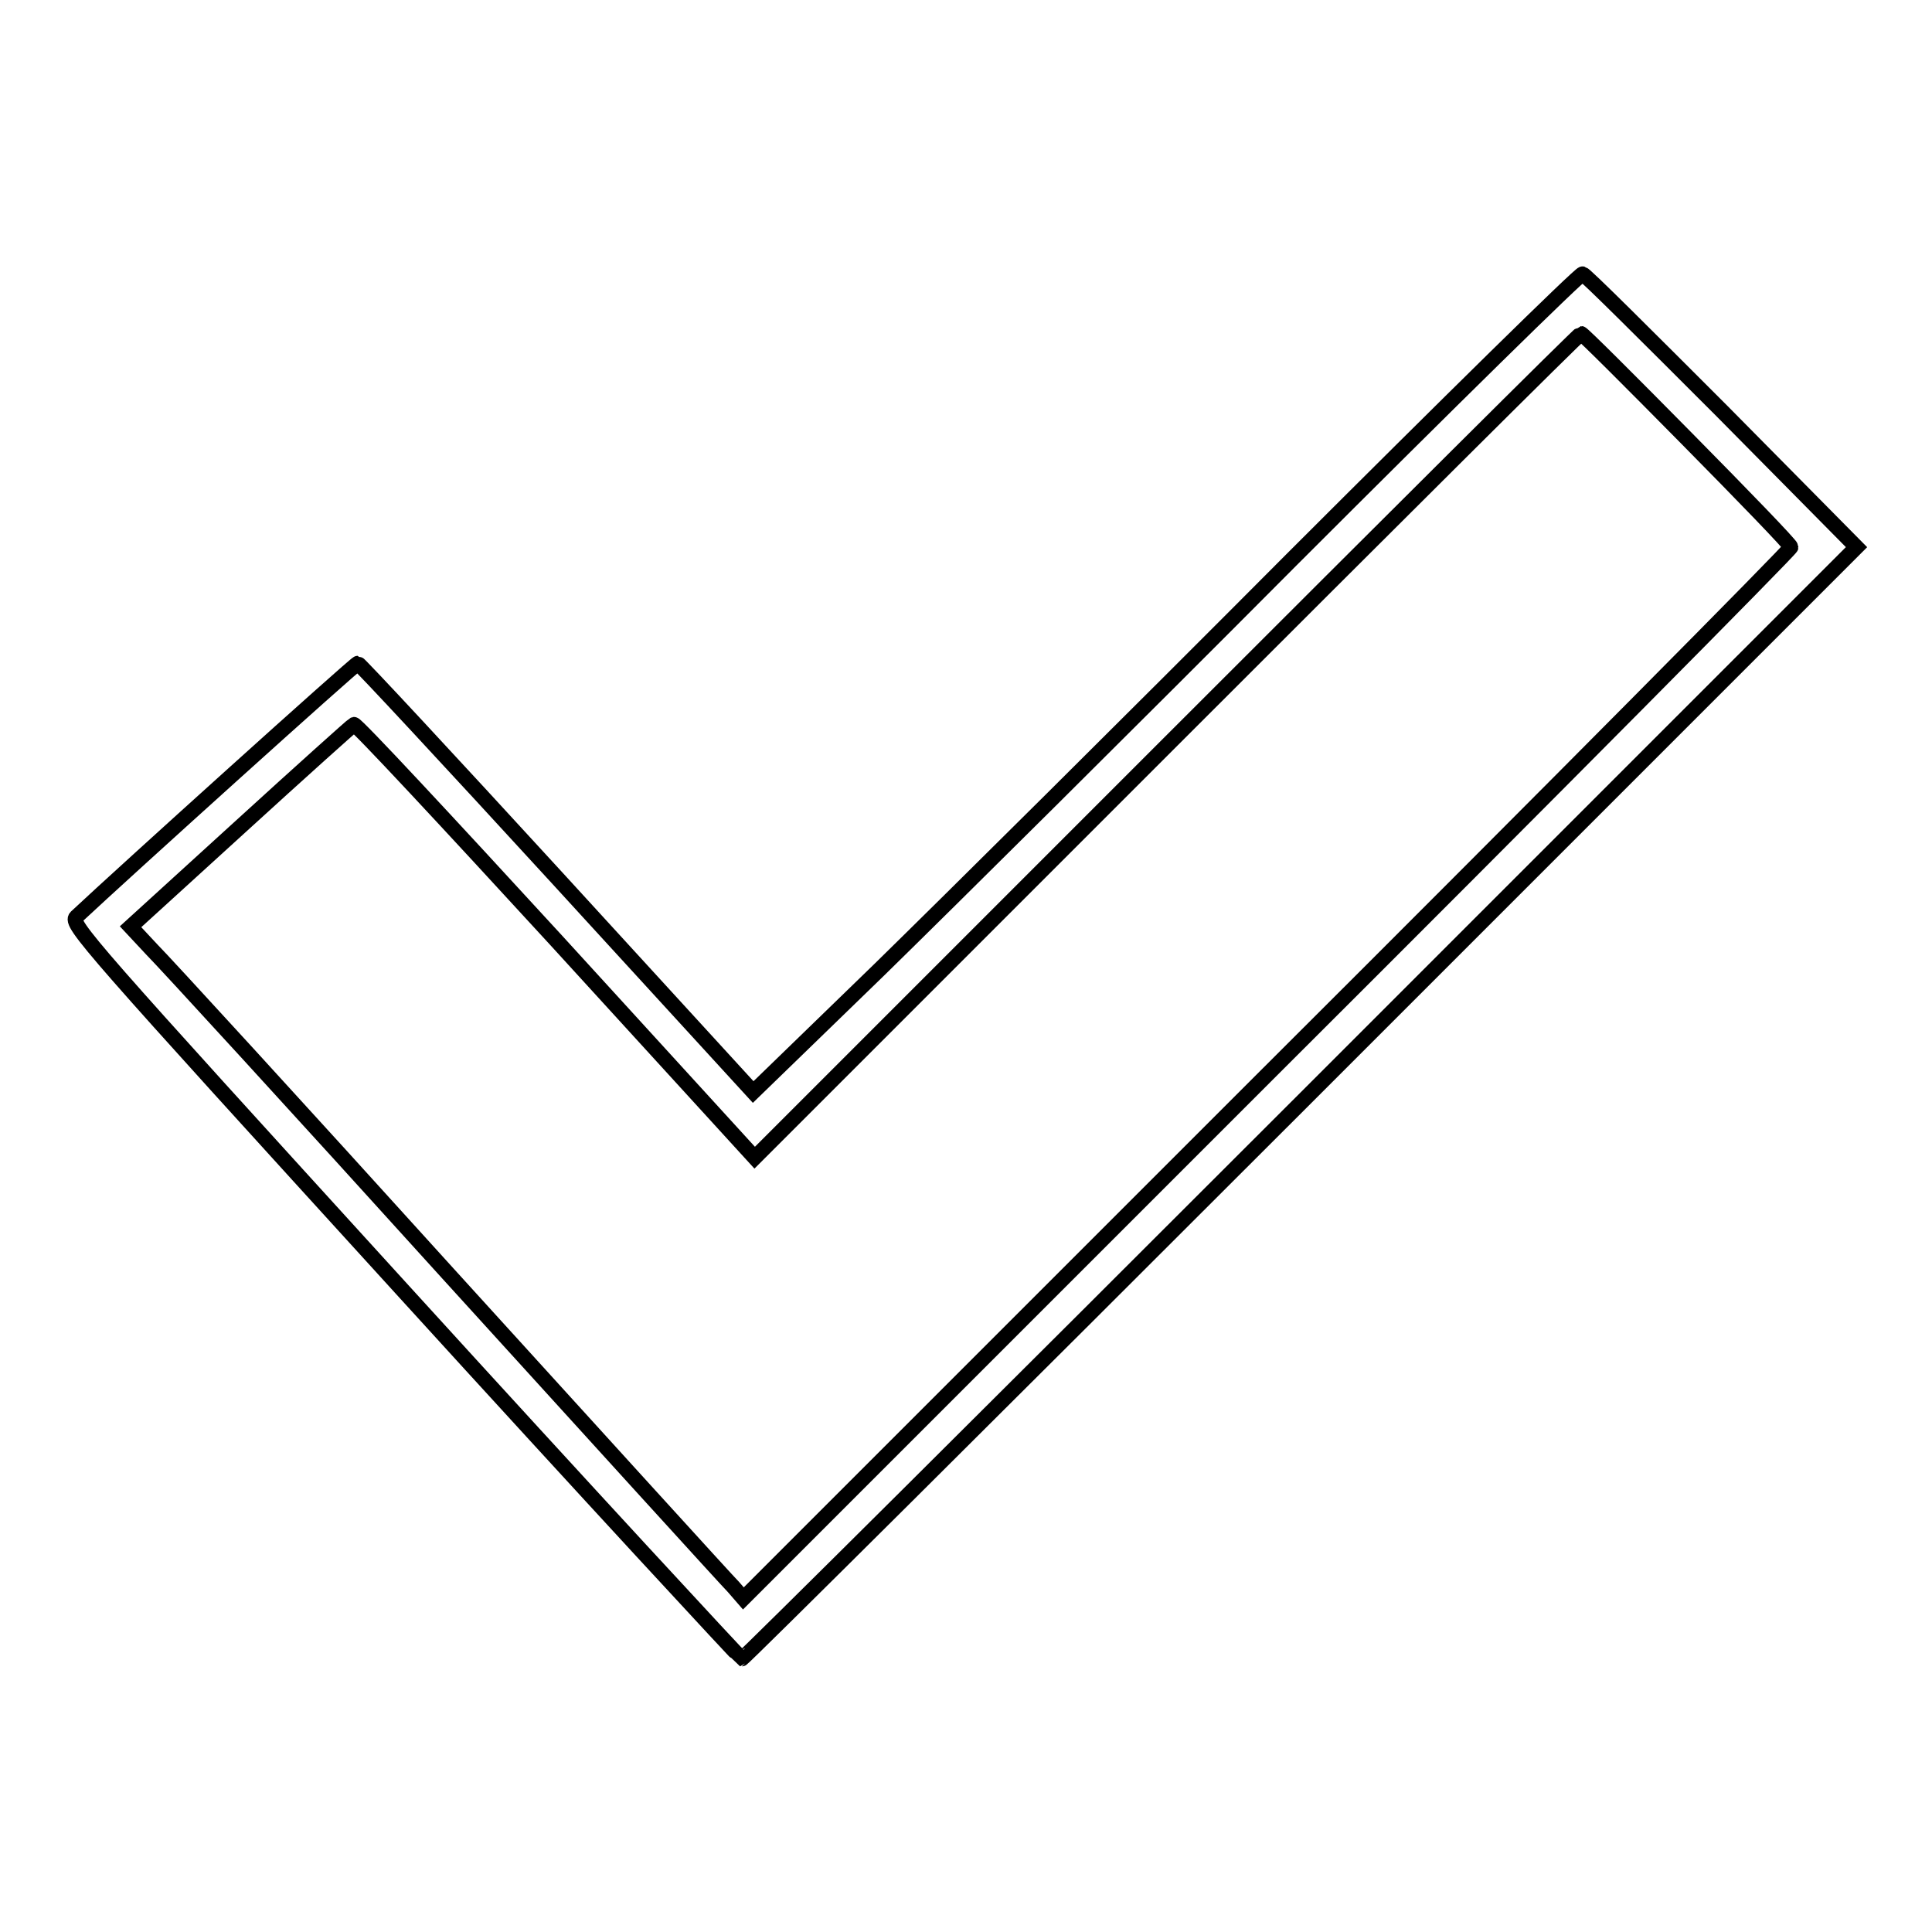 <?xml version="1.0" encoding="utf-8"?>
<!-- Svg Vector Icons : http://www.onlinewebfonts.com/icon -->
<!DOCTYPE svg PUBLIC "-//W3C//DTD SVG 1.1//EN" "http://www.w3.org/Graphics/SVG/1.1/DTD/svg11.dtd">
<svg version="1.1" xmlns="http://www.w3.org/2000/svg" xmlns:xlink="http://www.w3.org/1999/xlink" x="0px" y="0px" viewBox="0 0 256 256" enable-background="new 0 0 256 256" xml:space="preserve">
<g><g><g><path stroke-width="2" fill-opacity="0" stroke="#000000"  d="M171.1,74.2c-20.9,21-45.5,45.4-54.6,54.3l-16.7,16.2l-26-28.4c-14.3-15.6-26.2-28.4-26.4-28.4c-0.3,0-30.9,27.6-37.3,33.6c-0.9,0.9,1.5,3.6,43.4,49.6c24.4,26.8,44.6,48.6,44.8,48.7c0.2,0,33.5-33.1,74-73.6L246,72.5l-17.8-18c-9.9-9.9-18.1-18.1-18.5-18.2C209.4,36.2,192,53.3,171.1,74.2z M223.5,58.1c7.5,7.6,13.8,14.1,13.8,14.4c0,0.3-31.2,31.8-69.4,69.9l-69.4,69.4l-1.3-1.5c-0.8-0.8-17.8-19.5-37.8-41.5c-20-22.1-37.7-41.4-39.3-43l-2.8-3l14.6-13.3c8-7.3,14.8-13.4,15-13.5c0.3-0.1,12.3,12.8,26.8,28.6l26.3,28.8l54.6-54.6c30-30,54.7-54.6,54.9-54.6S216,50.5,223.5,58.1z"/></g></g></g>
</svg>